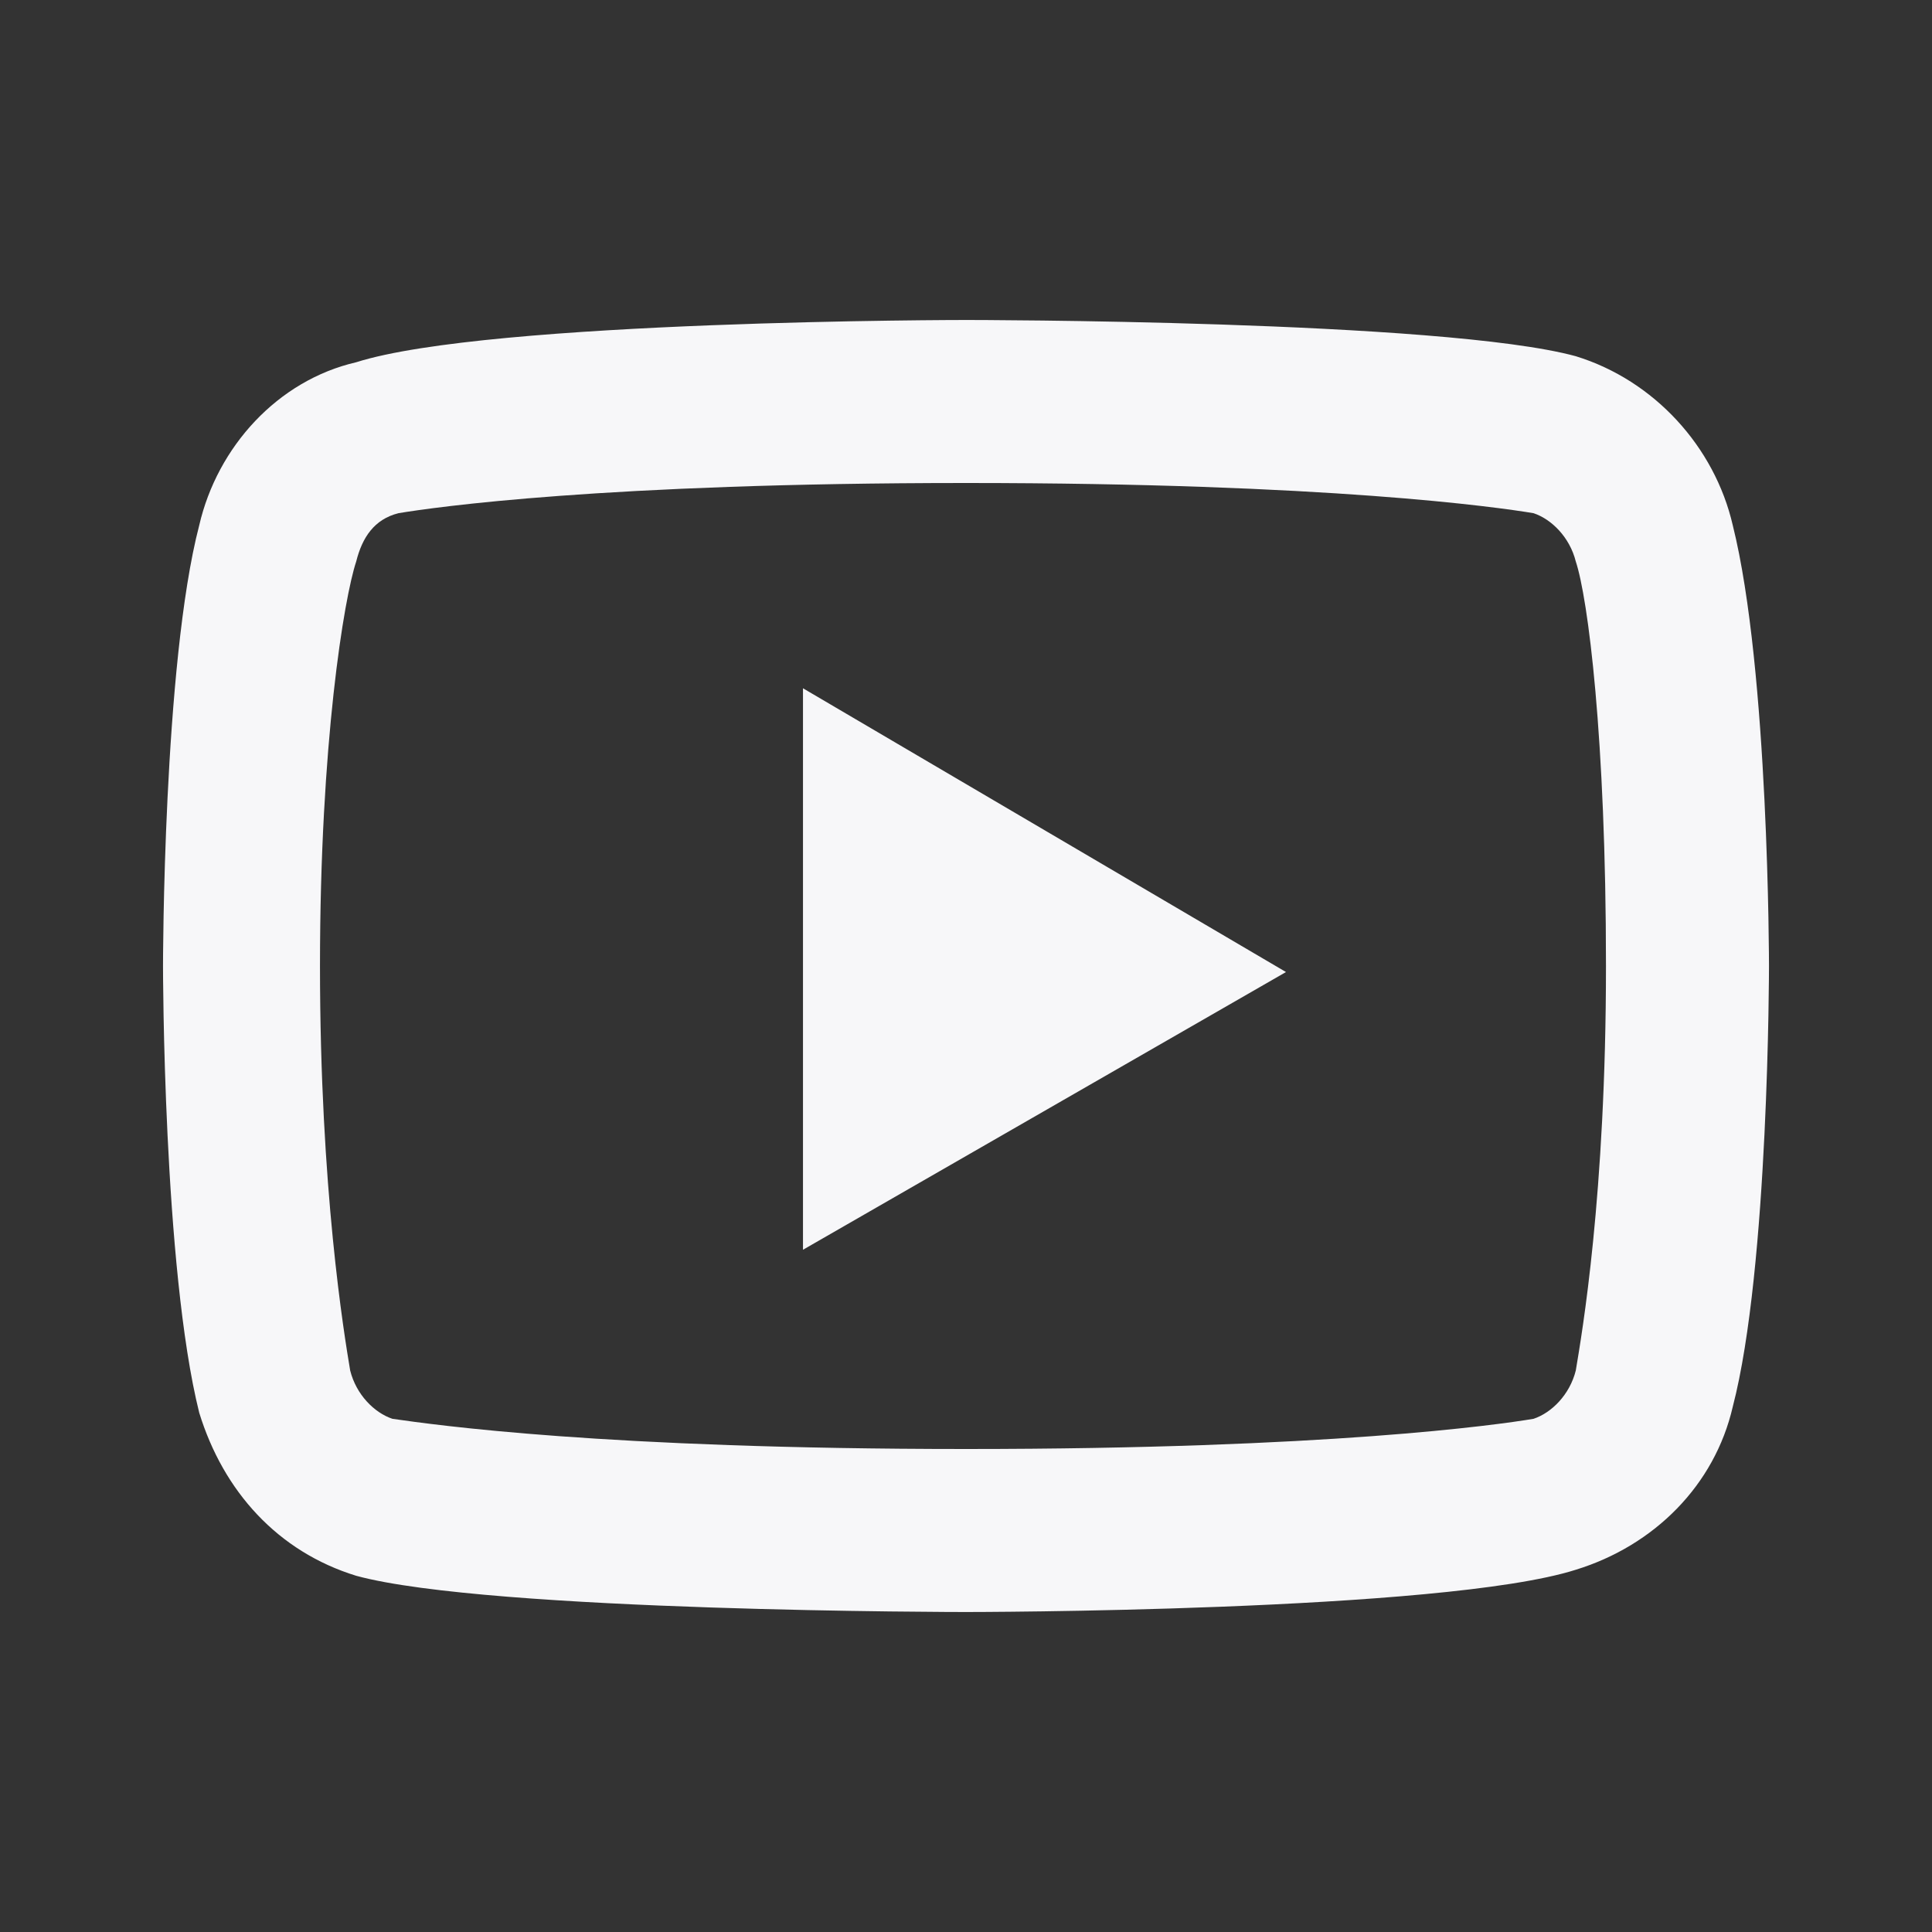 <?xml version="1.0" encoding="utf-8"?>
<!-- Generator: Adobe Illustrator 26.1.0, SVG Export Plug-In . SVG Version: 6.00 Build 0)  -->
<svg version="1.1" id="Layer_1" xmlns="http://www.w3.org/2000/svg" xmlns:xlink="http://www.w3.org/1999/xlink" x="0px" y="0px"
	 viewBox="0 0 32 32" style="enable-background:new 0 0 32 32;" xml:space="preserve">
<rect x="0" y="0" width="32" height="32" fill="#333333" stroke="none"/>
<style type="text/css">
	.st0{fill:none;}
	.st1{fill:#F7F7F9;}
</style>
<path class="st0" d="M0,0h32v32H0V0z"/>
<path class="st1" d="M26.1,9.3c-0.1-0.4-0.4-0.7-0.7-0.8C24.8,8.4,22,8,16,8S7.2,8.4,6.6,8.5C6.2,8.6,6,8.9,5.9,9.3
	C5.7,9.9,5.3,12.3,5.3,16s0.4,6.1,0.5,6.7c0.1,0.4,0.4,0.7,0.7,0.8C7.2,23.6,10,24,16,24s8.8-0.4,9.4-0.5c0.3-0.1,0.6-0.4,0.7-0.8
	c0.1-0.6,0.5-2.9,0.5-6.7S26.3,9.9,26.1,9.3L26.1,9.3z M28.7,8.7c0.6,2.4,0.6,7.3,0.6,7.3s0,5-0.6,7.3c-0.3,1.3-1.3,2.3-2.6,2.7
	C23.9,26.7,16,26.7,16,26.7s-7.9,0-10.1-0.6c-1.3-0.4-2.2-1.4-2.6-2.7C2.7,21,2.7,16,2.7,16s0-5,0.6-7.3C3.6,7.4,4.6,6.3,5.9,6
	C8.1,5.3,16,5.3,16,5.3s7.9,0,10.1,0.6C27.4,6.3,28.4,7.4,28.7,8.7z M13.3,20.7v-9.3l8,4.7L13.3,20.7L13.3,20.7z"/>
</svg>

